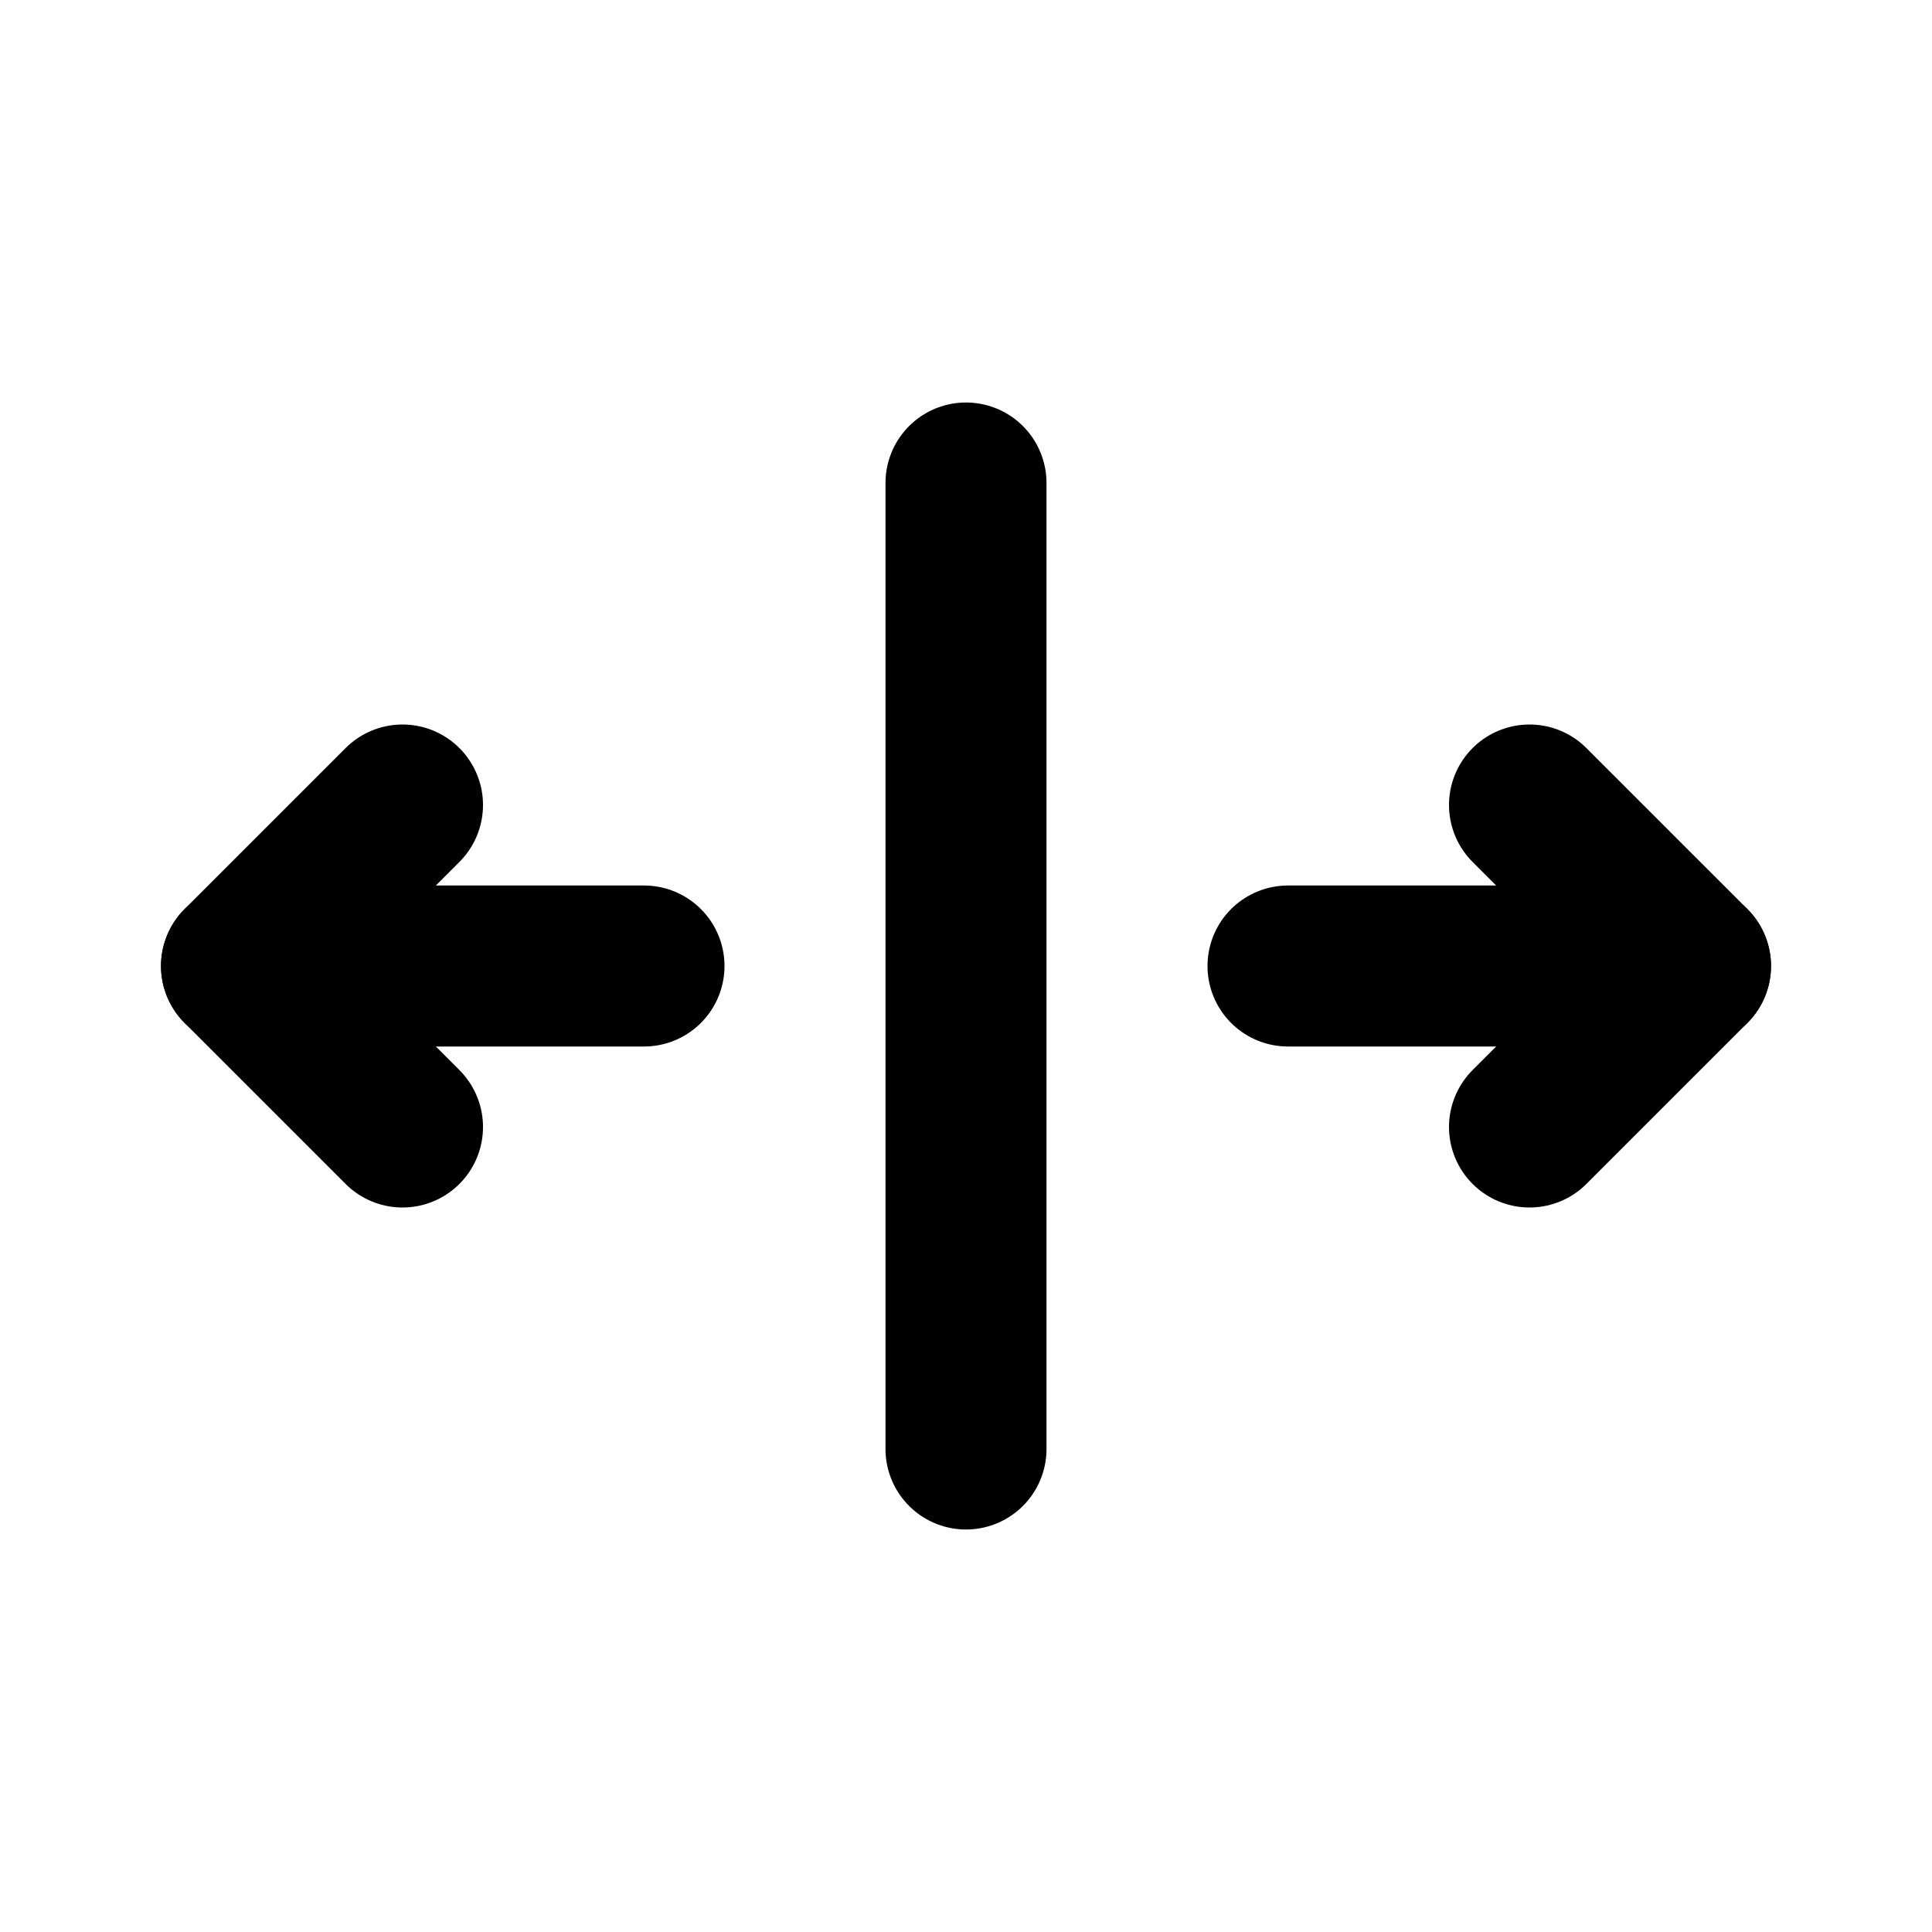 <?xml version="1.0" encoding="utf-8"?>
<svg fill="#000000" width="800px" height="800px" viewBox="0 0 24 24" id="left-right-scroll-bar-2" data-name="Flat Line" xmlns="http://www.w3.org/2000/svg" class="icon flat-line"><polyline id="primary" points="5 10 3 12 5 14" style="fill: none; stroke: rgb(0, 0, 0); stroke-linecap: round; stroke-linejoin: round; stroke-width: 2;"></polyline><polyline id="primary-2" data-name="primary" points="19 14 21 12 19 10" style="fill: none; stroke: rgb(0, 0, 0); stroke-linecap: round; stroke-linejoin: round; stroke-width: 2;"></polyline><path id="primary-3" data-name="primary" d="M12,6V18M8,12H3m13,0h5" style="fill: none; stroke: rgb(0, 0, 0); stroke-linecap: round; stroke-linejoin: round; stroke-width: 2;"></path></svg>